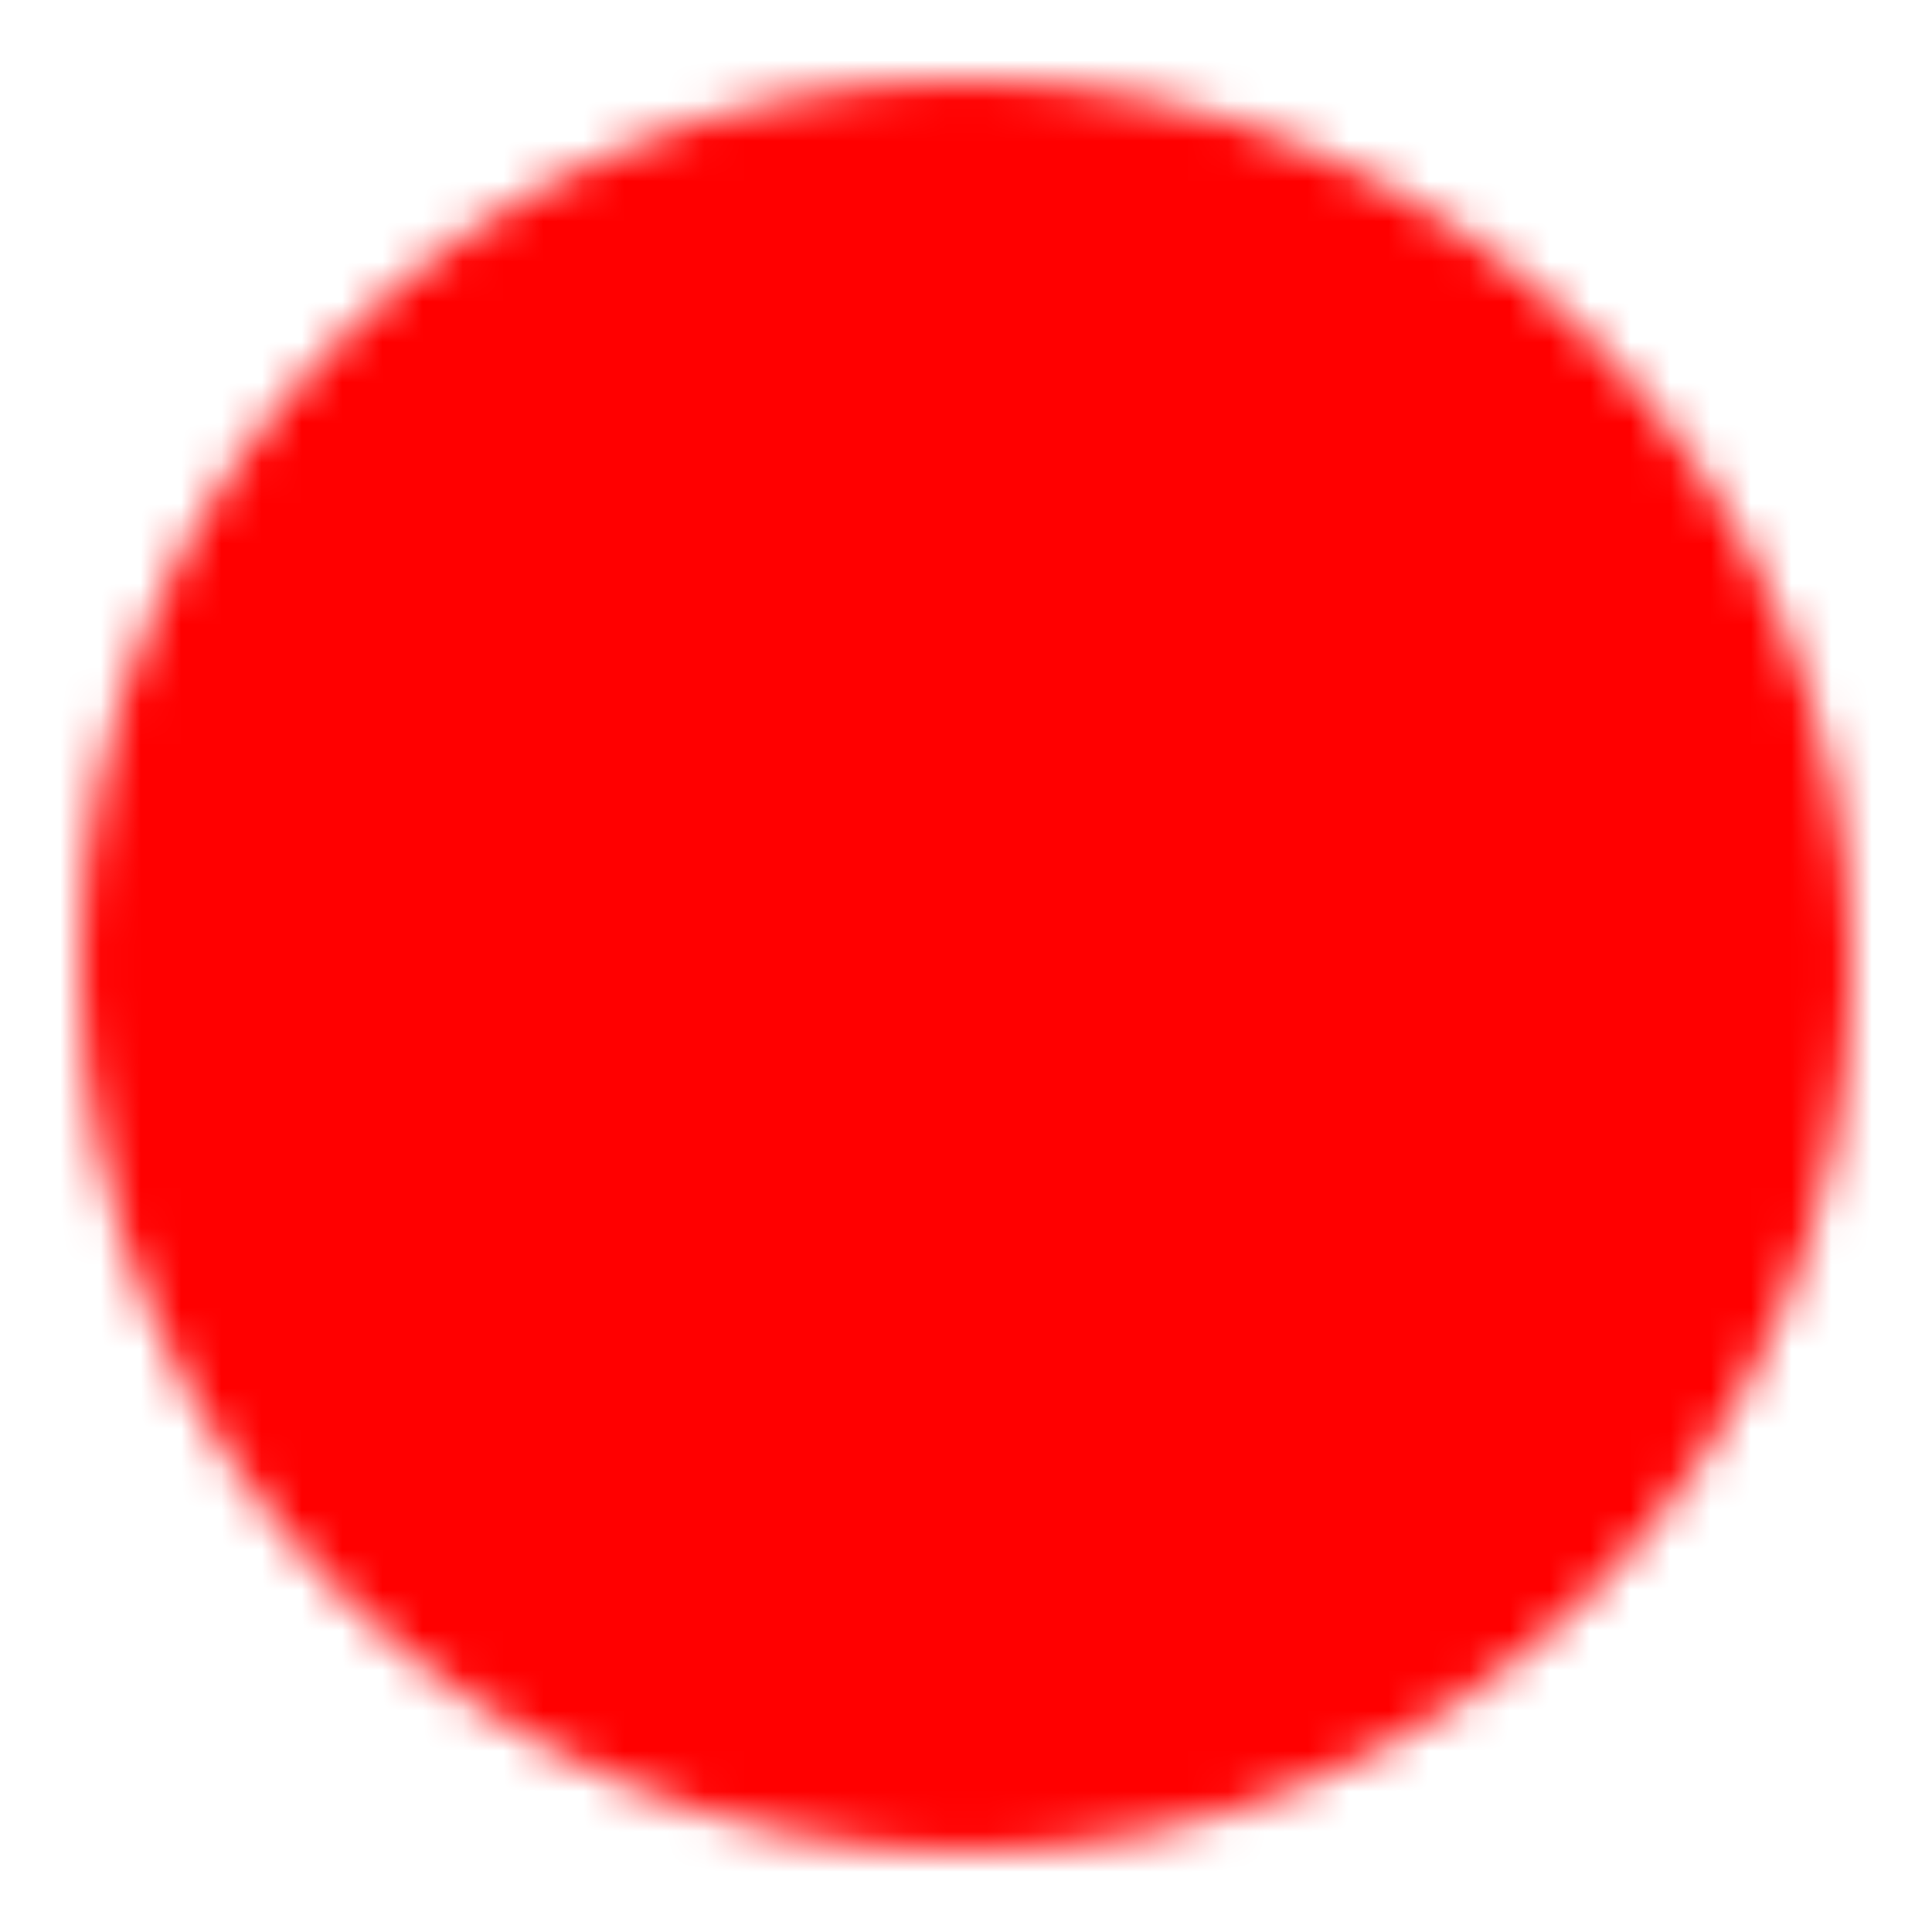 <svg xmlns="http://www.w3.org/2000/svg" width="1em" height="1em" viewBox="0 0 48 48"><mask id="ipSCloseOne0"><g fill="none" stroke-linejoin="round" stroke-width="4"><path fill="#fff" stroke="#fff" d="M24 44c11.046 0 20-8.954 20-20S35.046 4 24 4S4 12.954 4 24s8.954 20 20 20Z"/><path stroke="#000" stroke-linecap="round" d="M29.657 18.343L18.343 29.657m0-11.314l11.314 11.314"/></g></mask><path fill="red" d="M0 0h48v48H0z" mask="url(#ipSCloseOne0)"/></svg>